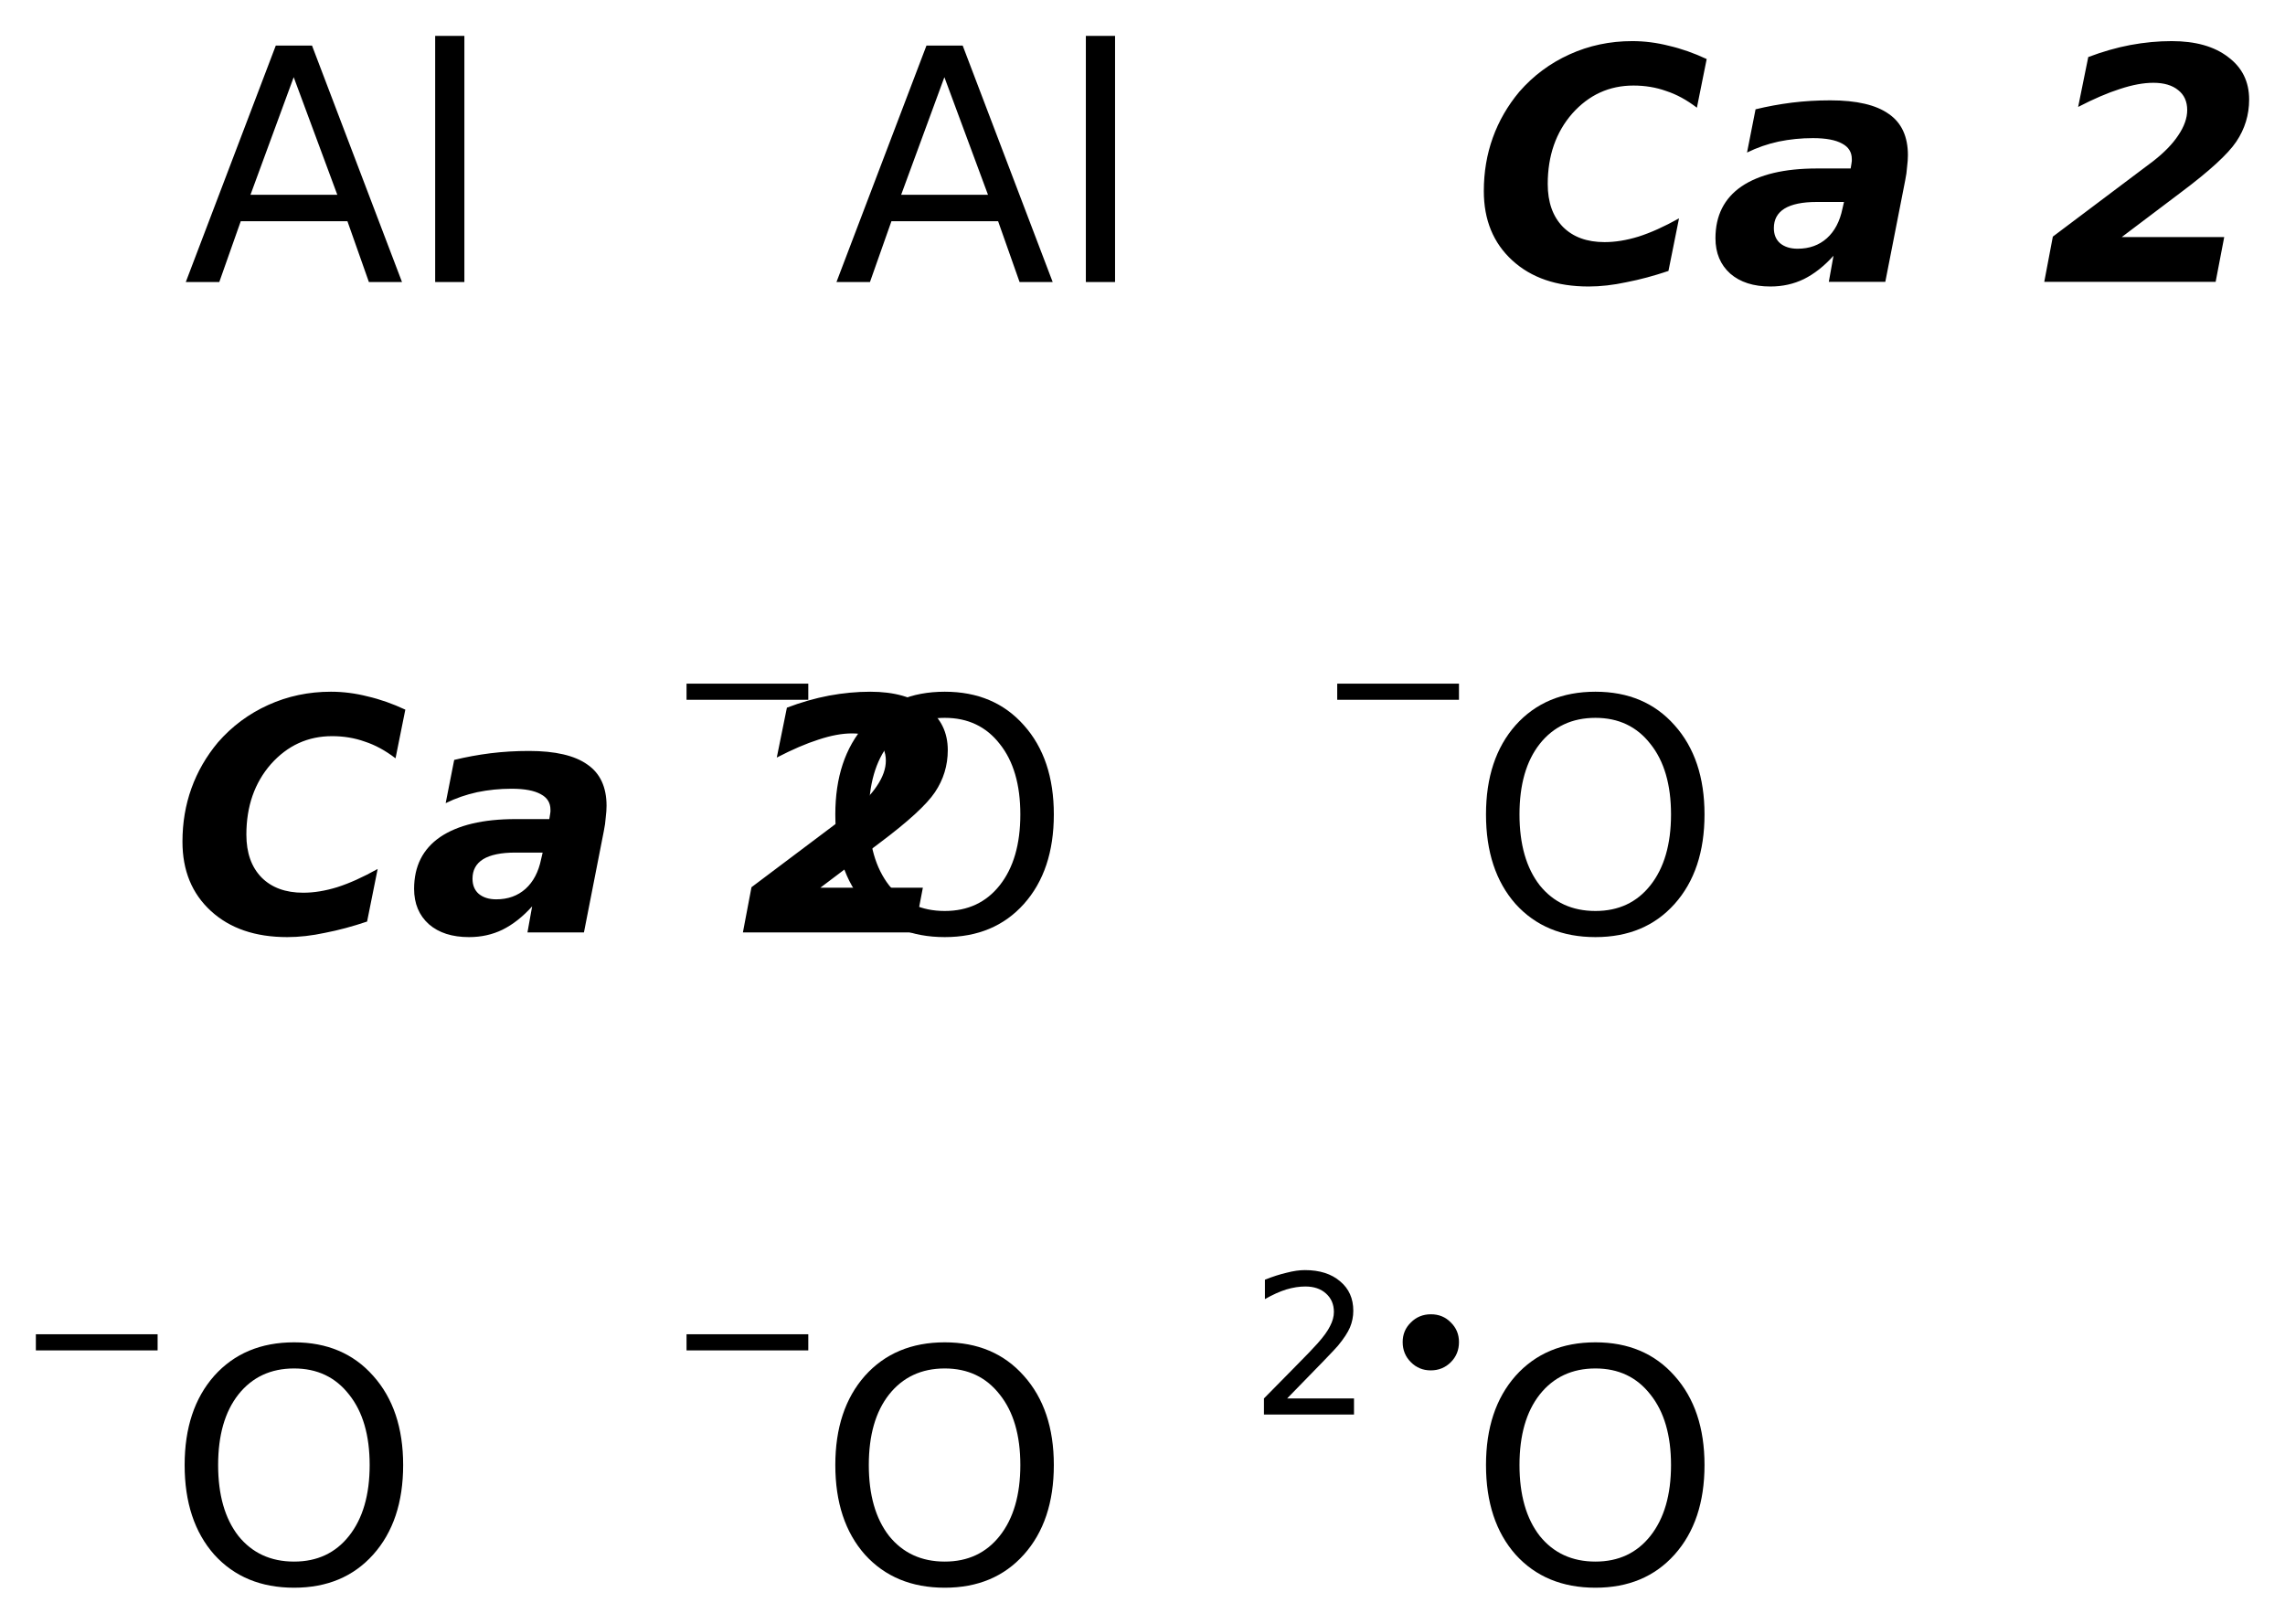 <?xml version='1.0' encoding='UTF-8'?>
<!DOCTYPE svg PUBLIC "-//W3C//DTD SVG 1.1//EN" "http://www.w3.org/Graphics/SVG/1.1/DTD/svg11.dtd">
<svg version='1.2' xmlns='http://www.w3.org/2000/svg' xmlns:xlink='http://www.w3.org/1999/xlink' width='35.679mm' height='25.354mm' viewBox='0 0 35.679 25.354'>
  <desc>Generated by the Chemistry Development Kit (http://github.com/cdk)</desc>
  <g stroke-linecap='round' stroke-linejoin='round' fill='#000000'>
    <rect x='.0' y='.0' width='36.0' height='26.0' fill='#FFFFFF' stroke='none'/>
    <g id='mol1' class='mol'>
      <path id='mol1atm1' class='atom' d='M4.586 1.205l-.675 1.837h1.356l-.681 -1.837zM4.306 .712h.566l1.405 3.692h-.517l-.335 -.949h-1.666l-.335 .949h-.523l1.405 -3.692zM6.795 .56h.456v3.844h-.456v-3.844z' stroke='none'/>
      <path id='mol1atm2' class='atom' d='M14.746 1.205l-.675 1.837h1.356l-.681 -1.837zM14.466 .712h.566l1.405 3.692h-.517l-.335 -.949h-1.666l-.335 .949h-.523l1.405 -3.692zM16.955 .56h.456v3.844h-.456v-3.844z' stroke='none'/>
      <path id='mol1atm3' class='atom' d='M26.052 4.231q-.34 .115 -.656 .176q-.311 .067 -.59 .067q-.749 .0 -1.193 -.408q-.444 -.407 -.444 -1.082q.0 -.444 .14 -.833q.14 -.39 .414 -.718q.328 -.377 .785 -.584q.456 -.207 .979 -.207q.286 .0 .572 .073q.291 .067 .59 .207l-.153 .76q-.237 -.182 -.48 -.261q-.237 -.085 -.511 -.085q-.566 -.0 -.955 .437q-.383 .438 -.383 1.101q-.0 .426 .237 .669q.237 .238 .651 .238q.249 -.0 .529 -.086q.286 -.091 .633 -.285l-.165 .821zM28.367 3.154q-.334 .0 -.504 .104q-.165 .103 -.165 .304q.0 .152 .098 .237q.103 .085 .273 .085q.274 .0 .457 -.164q.182 -.164 .243 -.462l.024 -.104h-.426zM29.748 2.82l-.31 1.581h-.882l.073 -.407q-.219 .243 -.462 .364q-.238 .116 -.523 .116q-.396 .0 -.627 -.201q-.231 -.207 -.231 -.553q-.0 -.529 .407 -.809q.414 -.28 1.18 -.28h.524l.012 -.073q.006 -.03 .006 -.043q-.0 -.018 -.0 -.03q-.0 -.164 -.152 -.243q-.152 -.085 -.456 -.085q-.274 -.0 -.536 .054q-.255 .055 -.492 .171l.133 -.675q.274 -.067 .566 -.104q.292 -.036 .602 -.036q.615 -.0 .913 .213q.298 .206 .298 .644q-.0 .079 -.013 .183q-.006 .097 -.03 .213zM33.13 3.702h1.6l-.134 .699h-2.676l.134 -.706l1.569 -1.18q.256 -.2 .389 -.401q.14 -.207 .14 -.395q.0 -.201 -.14 -.311q-.14 -.115 -.389 -.115q-.231 -.0 -.523 .097q-.286 .091 -.651 .28l.158 -.779q.335 -.127 .657 -.188q.329 -.061 .645 -.061q.56 .0 .882 .249q.328 .244 .328 .663q.0 .359 -.2 .657q-.195 .292 -.87 .797l-.919 .694z' stroke='none'/>
      <path id='mol1atm4' class='atom' d='M5.732 14.391q-.34 .115 -.656 .176q-.311 .067 -.59 .067q-.749 .0 -1.193 -.408q-.444 -.407 -.444 -1.082q.0 -.444 .14 -.833q.14 -.39 .414 -.718q.328 -.377 .785 -.584q.456 -.207 .979 -.207q.286 .0 .572 .073q.291 .067 .59 .207l-.153 .76q-.237 -.182 -.48 -.261q-.237 -.085 -.511 -.085q-.566 -.0 -.955 .437q-.383 .438 -.383 1.101q-.0 .426 .237 .669q.237 .238 .651 .238q.249 -.0 .529 -.086q.286 -.091 .633 -.285l-.165 .821zM8.047 13.314q-.334 .0 -.504 .104q-.165 .103 -.165 .304q.0 .152 .098 .237q.103 .085 .273 .085q.274 .0 .457 -.164q.182 -.164 .243 -.462l.024 -.104h-.426zM9.428 12.98l-.31 1.581h-.882l.073 -.407q-.219 .243 -.462 .364q-.238 .116 -.523 .116q-.396 .0 -.627 -.201q-.231 -.207 -.231 -.553q-.0 -.529 .407 -.809q.414 -.28 1.18 -.28h.524l.012 -.073q.006 -.03 .006 -.043q-.0 -.018 -.0 -.03q-.0 -.164 -.152 -.243q-.152 -.085 -.456 -.085q-.274 -.0 -.536 .054q-.255 .055 -.492 .171l.133 -.675q.274 -.067 .566 -.104q.292 -.036 .602 -.036q.615 -.0 .913 .213q.298 .206 .298 .644q-.0 .079 -.013 .183q-.006 .097 -.03 .213zM12.81 13.862h1.6l-.134 .699h-2.676l.134 -.706l1.569 -1.18q.256 -.2 .389 -.401q.14 -.207 .14 -.395q.0 -.201 -.14 -.311q-.14 -.115 -.389 -.115q-.231 -.0 -.523 .097q-.286 .091 -.651 .28l.158 -.779q.335 -.127 .657 -.188q.329 -.061 .645 -.061q.56 .0 .882 .249q.328 .244 .328 .663q.0 .359 -.2 .657q-.195 .292 -.87 .797l-.919 .694z' stroke='none'/>
      <g id='mol1atm5' class='atom'>
        <path d='M14.752 11.21q-.547 -.0 -.87 .407q-.316 .402 -.316 1.101q-.0 .7 .316 1.107q.323 .401 .87 .401q.541 .0 .858 -.401q.322 -.407 .322 -1.107q-.0 -.699 -.322 -1.101q-.317 -.407 -.858 -.407zM14.752 10.802q.772 .0 1.235 .523q.468 .523 .468 1.393q.0 .876 -.468 1.399q-.463 .517 -1.235 .517q-.779 .0 -1.247 -.517q-.462 -.523 -.462 -1.399q-.0 -.87 .462 -1.393q.468 -.523 1.247 -.523z' stroke='none'/>
        <path d='M10.72 10.676h1.901v.252h-1.901v-.252z' stroke='none'/>
      </g>
      <g id='mol1atm6' class='atom'>
        <path d='M24.912 11.21q-.547 -.0 -.87 .407q-.316 .402 -.316 1.101q-.0 .7 .316 1.107q.323 .401 .87 .401q.541 .0 .858 -.401q.322 -.407 .322 -1.107q-.0 -.699 -.322 -1.101q-.317 -.407 -.858 -.407zM24.912 10.802q.772 .0 1.235 .523q.468 .523 .468 1.393q.0 .876 -.468 1.399q-.463 .517 -1.235 .517q-.779 .0 -1.247 -.517q-.462 -.523 -.462 -1.399q-.0 -.87 .462 -1.393q.468 -.523 1.247 -.523z' stroke='none'/>
        <path d='M20.88 10.676h1.901v.252h-1.901v-.252z' stroke='none'/>
      </g>
      <g id='mol1atm7' class='atom'>
        <path d='M4.592 21.37q-.547 -.0 -.87 .407q-.316 .402 -.316 1.101q-.0 .7 .316 1.107q.323 .401 .87 .401q.541 .0 .858 -.401q.322 -.407 .322 -1.107q-.0 -.699 -.322 -1.101q-.317 -.407 -.858 -.407zM4.592 20.962q.772 .0 1.235 .523q.468 .523 .468 1.393q.0 .876 -.468 1.399q-.463 .517 -1.235 .517q-.779 .0 -1.247 -.517q-.462 -.523 -.462 -1.399q-.0 -.87 .462 -1.393q.468 -.523 1.247 -.523z' stroke='none'/>
        <path d='M.56 20.836h1.901v.252h-1.901v-.252z' stroke='none'/>
      </g>
      <g id='mol1atm8' class='atom'>
        <path d='M14.752 21.37q-.547 -.0 -.87 .407q-.316 .402 -.316 1.101q-.0 .7 .316 1.107q.323 .401 .87 .401q.541 .0 .858 -.401q.322 -.407 .322 -1.107q-.0 -.699 -.322 -1.101q-.317 -.407 -.858 -.407zM14.752 20.962q.772 .0 1.235 .523q.468 .523 .468 1.393q.0 .876 -.468 1.399q-.463 .517 -1.235 .517q-.779 .0 -1.247 -.517q-.462 -.523 -.462 -1.399q-.0 -.87 .462 -1.393q.468 -.523 1.247 -.523z' stroke='none'/>
        <path d='M10.72 20.836h1.901v.252h-1.901v-.252z' stroke='none'/>
      </g>
      <g id='mol1atm9' class='atom'>
        <path d='M24.912 21.37q-.547 -.0 -.87 .407q-.316 .402 -.316 1.101q-.0 .7 .316 1.107q.323 .401 .87 .401q.541 .0 .858 -.401q.322 -.407 .322 -1.107q-.0 -.699 -.322 -1.101q-.317 -.407 -.858 -.407zM24.912 20.962q.772 .0 1.235 .523q.468 .523 .468 1.393q.0 .876 -.468 1.399q-.463 .517 -1.235 .517q-.779 .0 -1.247 -.517q-.462 -.523 -.462 -1.399q-.0 -.87 .462 -1.393q.468 -.523 1.247 -.523z' stroke='none'/>
        <path d='M20.098 21.838h1.044v.252h-1.406v-.252q.172 -.175 .464 -.471q.296 -.299 .372 -.387q.143 -.16 .197 -.273q.059 -.113 .059 -.219q-.0 -.179 -.124 -.289q-.121 -.109 -.322 -.109q-.142 -.0 -.299 .047q-.153 .048 -.332 .15v-.303q.183 -.073 .339 -.109q.157 -.041 .285 -.041q.347 .0 .551 .176q.205 .171 .205 .459q-.0 .135 -.052 .26q-.051 .12 -.186 .284q-.036 .044 -.237 .252q-.197 .204 -.558 .573zM21.902 20.958q-.0 -.182 .128 -.306q.127 -.128 .313 -.128q.187 .0 .311 .128q.127 .124 .127 .306q.0 .187 -.127 .314q-.128 .128 -.314 .128q-.183 .0 -.31 -.128q-.128 -.127 -.128 -.314z' stroke='none'/>
      </g>
    </g>
  </g>
</svg>
